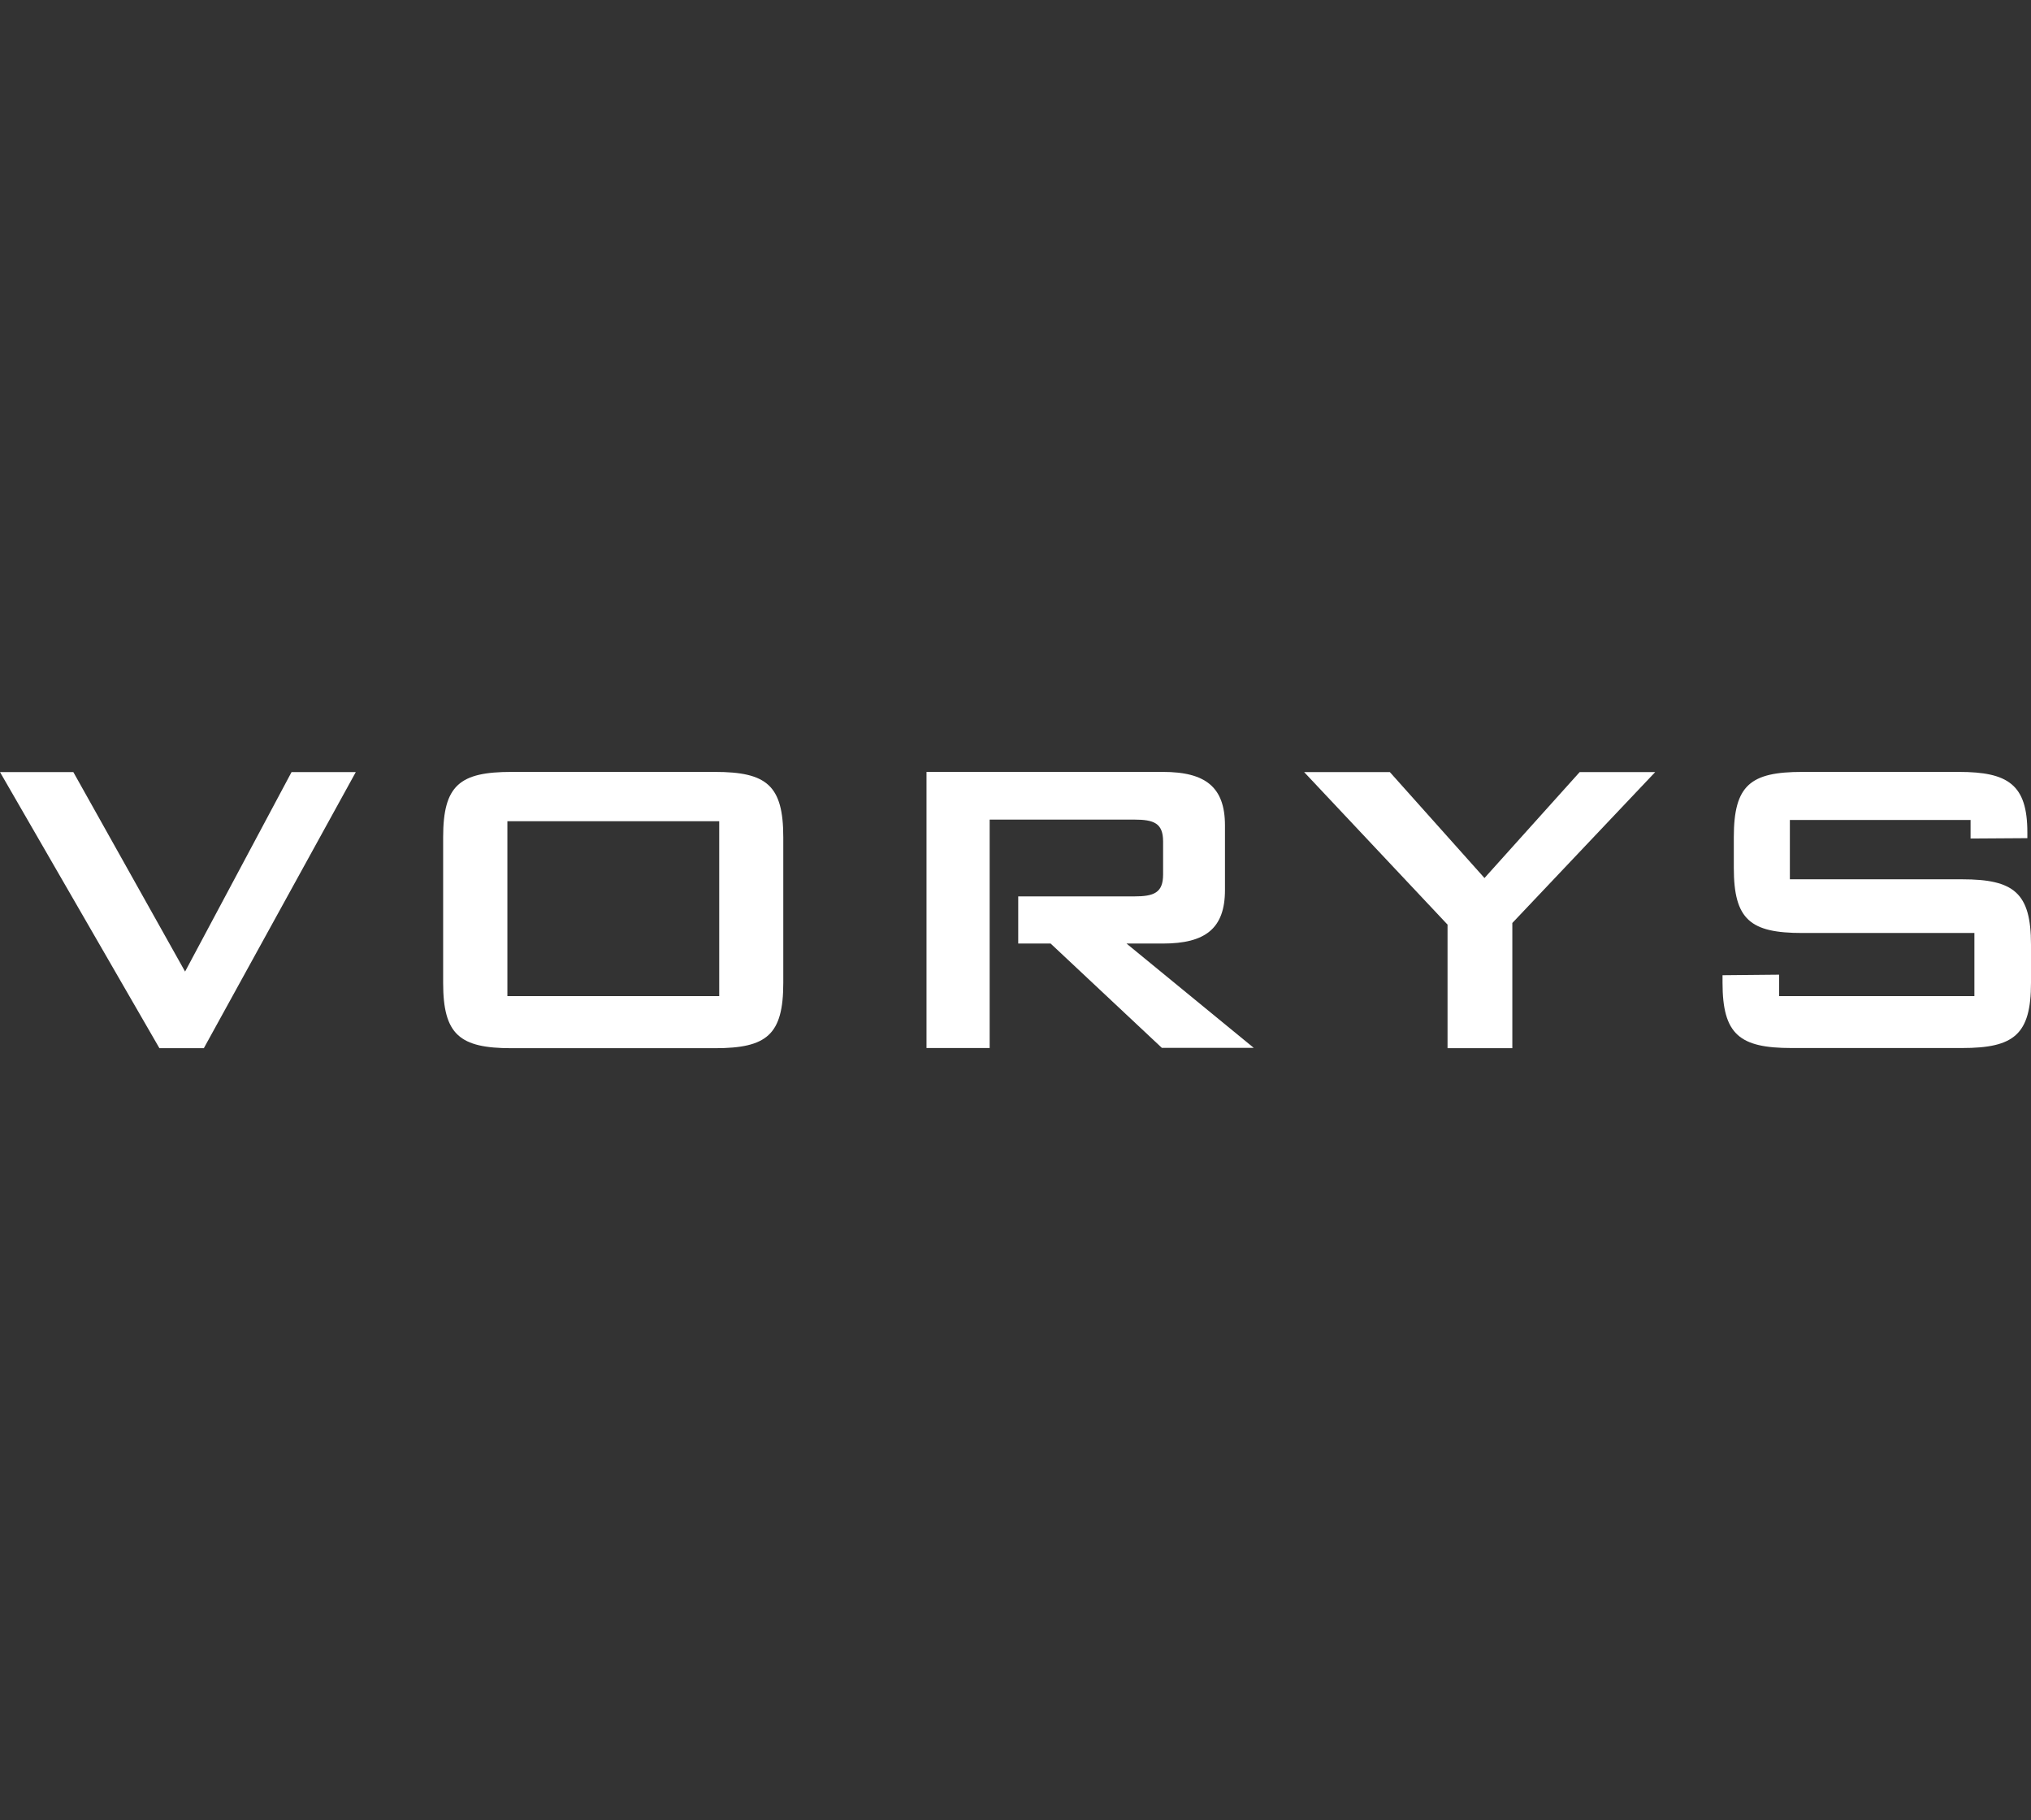 <?xml version="1.0" encoding="UTF-8"?> <svg xmlns="http://www.w3.org/2000/svg" id="Layer_1" data-name="Layer 1" viewBox="0 0 111.6 100"><rect x="0" y="0" width="111.6" height="100" fill="#333333" stroke="none"/><defs><style> .cls-1 { fill: #fff; } </style></defs><polygon class="cls-1" points="16.02 42.42 10.17 53.38 4.03 42.42 0 42.42 8.76 57.59 11.2 57.59 19.55 42.42 16.02 42.42 16.02 42.42"></polygon><polygon class="cls-1" points="86.8 42.42 81.57 48.24 76.37 42.42 71.66 42.42 79.54 50.8 79.54 57.59 83.1 57.59 83.1 50.71 90.95 42.42 86.8 42.42 86.8 42.42"></polygon><path class="cls-1" d="M67.31,48.91v-3.56c0-2.12-1.09-2.94-3.41-2.94h-12.99v15.17h3.47v-8.48s0,0,0,0v-4.07h7.94c1.09,0,1.59.2,1.59,1.2v1.82c0,1-.5,1.2-1.59,1.2h-6.37v2.59h1.78l6.11,5.73h5.05l-6.99-5.73h2c2.32,0,3.41-.82,3.41-2.94"></path><path class="cls-1" d="M108.28,45.06v1.01l3.12-.02v-.32c0-2.62-1.06-3.32-3.76-3.32h-8.61c-2.85,0-3.76.73-3.76,3.59v1.68c0,2.85.91,3.58,3.76,3.58h9.46v3.47h-10.73v-1.18l-3.11.03v.41c0,2.85.94,3.59,3.79,3.59h9.37c2.85,0,3.79-.73,3.79-3.59v-2.09c0-2.85-.94-3.59-3.79-3.59h-9.46v-3.26h9.94Z"></path><path class="cls-1" d="M24.35,46v8c0,2.85.91,3.59,3.76,3.59h11.17c2.85,0,3.76-.73,3.76-3.59v-8c0-2.85-.91-3.59-3.76-3.59h-11.17c-2.85,0-3.76.73-3.76,3.59M27.88,45.12h11.64v9.61h-11.64v-9.61h0Z"></path></svg> 
